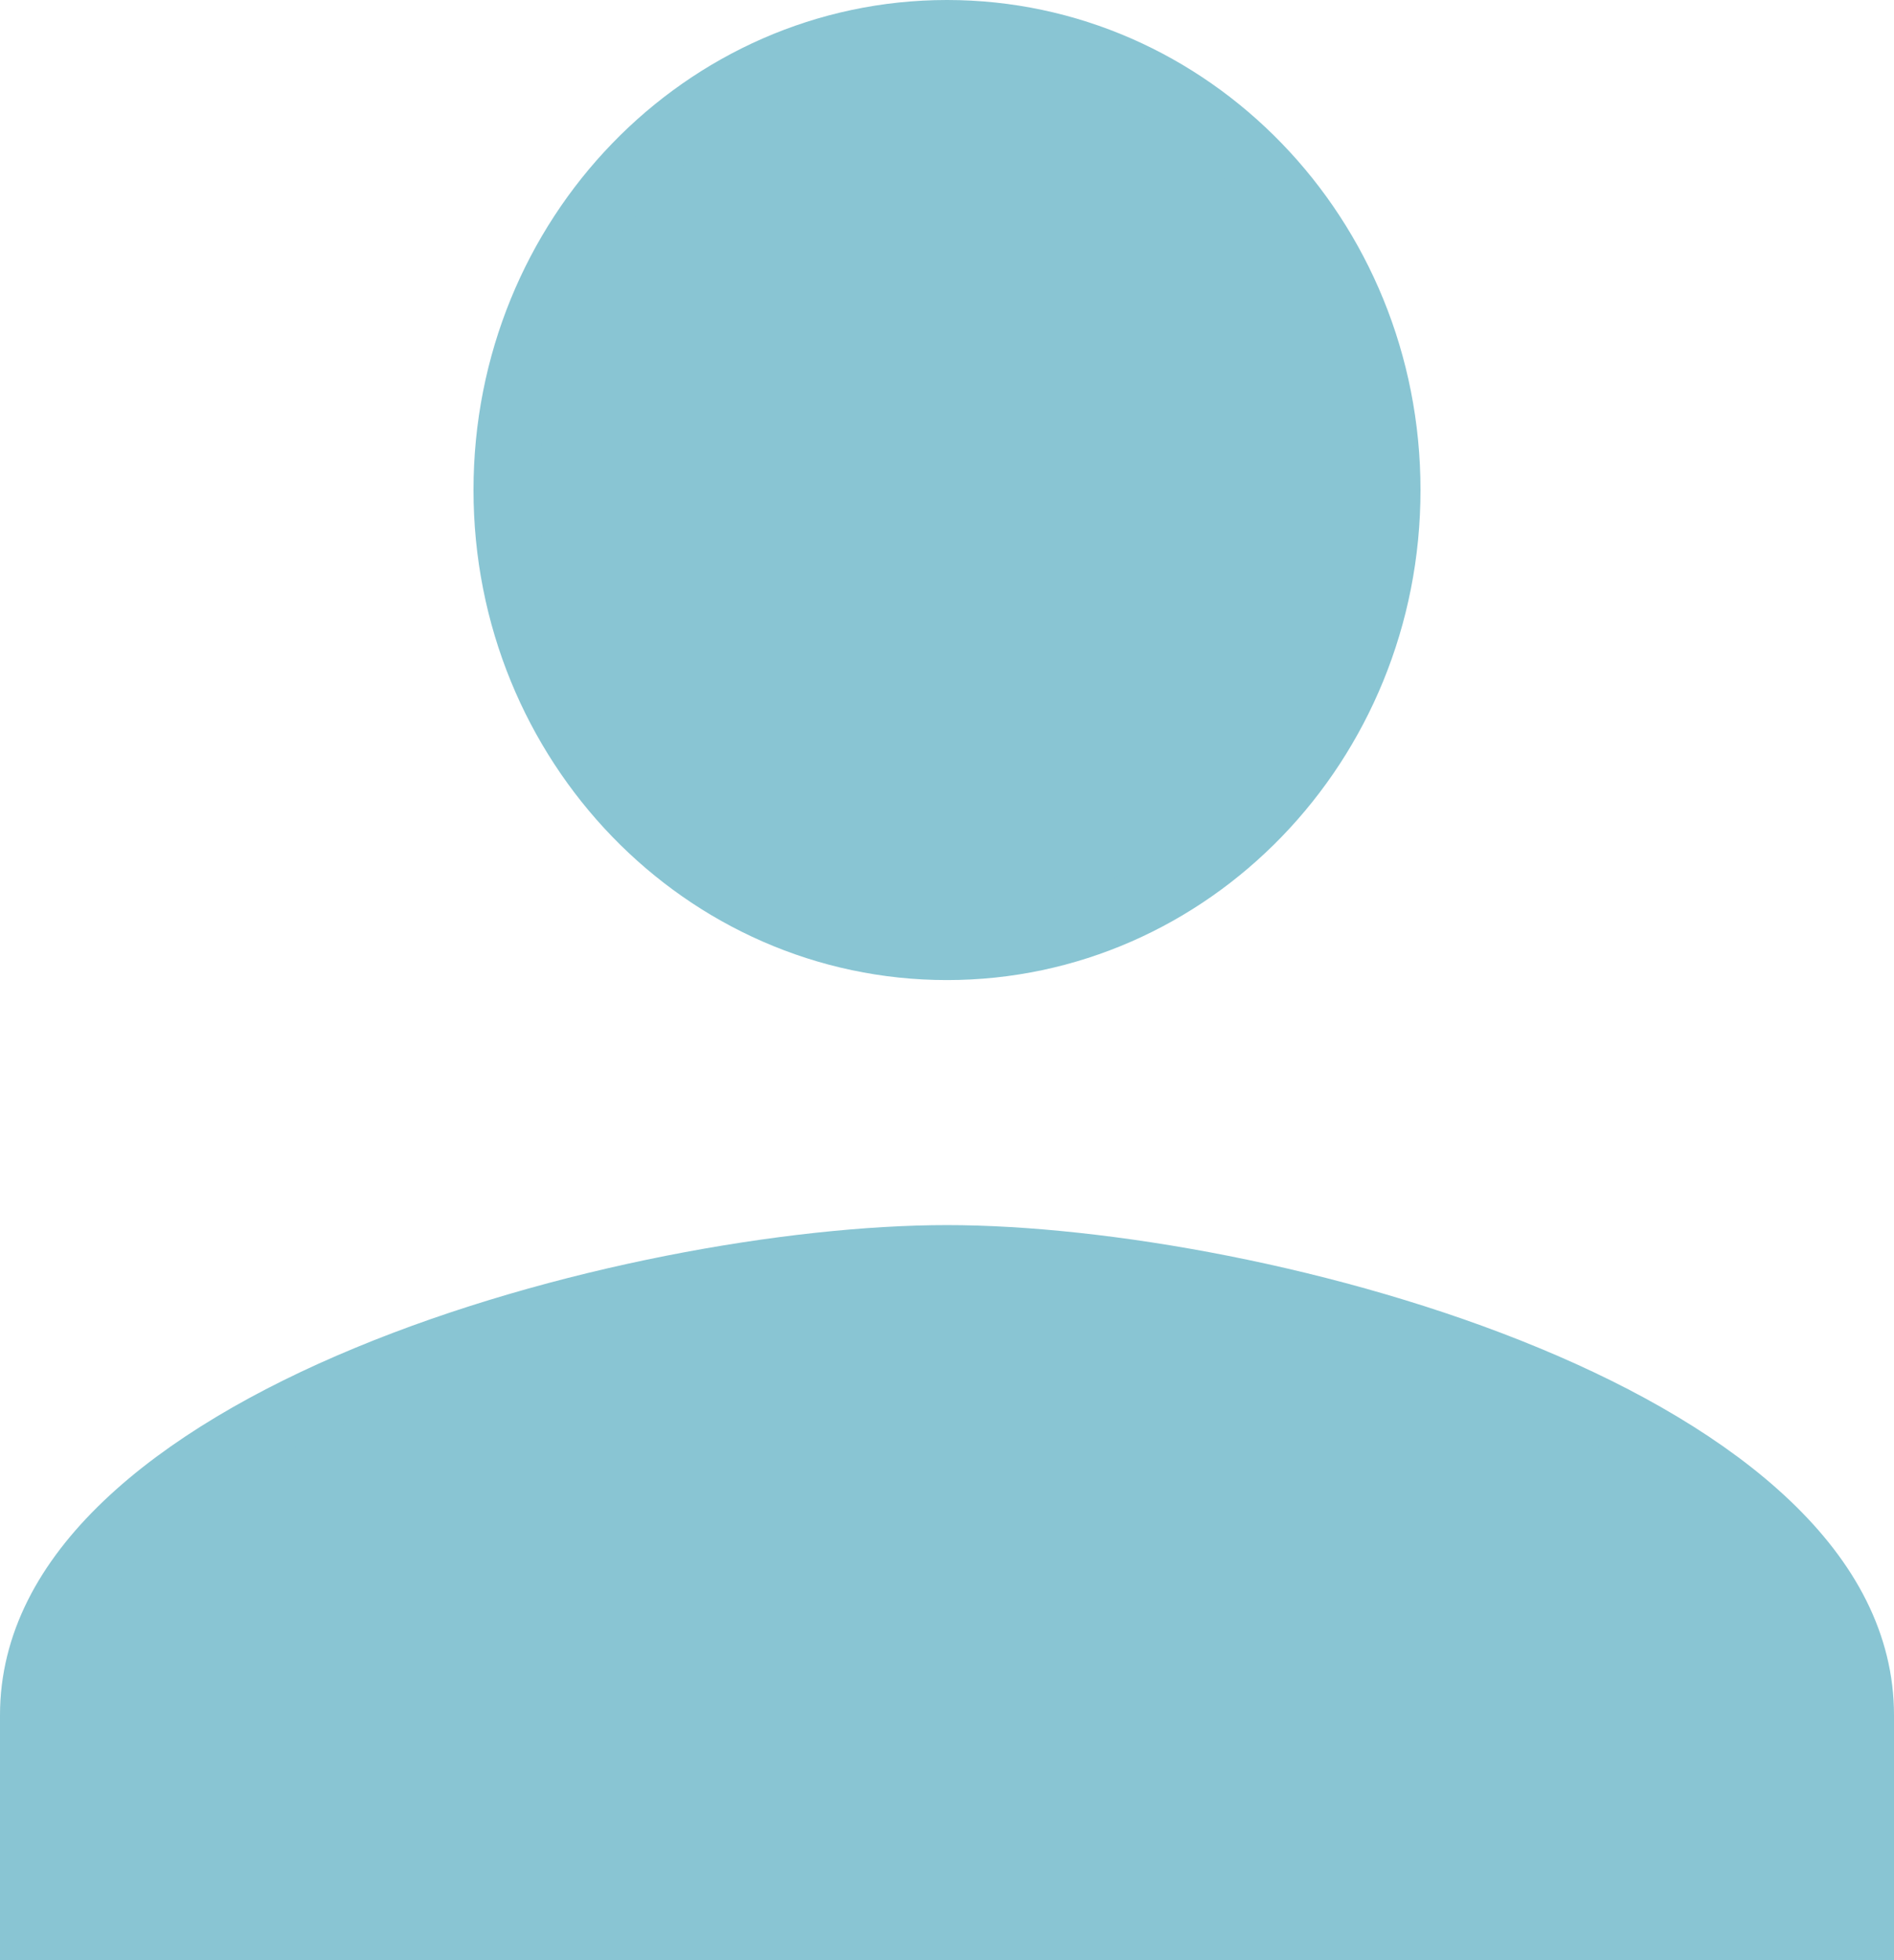 <svg width="29" height="30" viewBox="0 0 29 30" fill="none" xmlns="http://www.w3.org/2000/svg">
<path d="M21.25 7.5C21.25 11.384 18.214 14.5 14.5 14.5C10.786 14.5 7.75 11.384 7.75 7.5C7.75 3.616 10.786 0.5 14.5 0.5C18.214 0.5 21.25 3.616 21.25 7.5ZM0.5 26.25C0.5 25.18 1.014 24.21 1.93 23.336C2.851 22.457 4.148 21.704 5.627 21.092C8.585 19.866 12.145 19.25 14.5 19.25C16.855 19.25 20.415 19.866 23.373 21.092C24.852 21.704 26.149 22.457 27.07 23.336C27.986 24.21 28.5 25.18 28.5 26.25V29.5H0.5V26.25Z" fill="#89C5D3" stroke="#89C5D3"/>
</svg>
